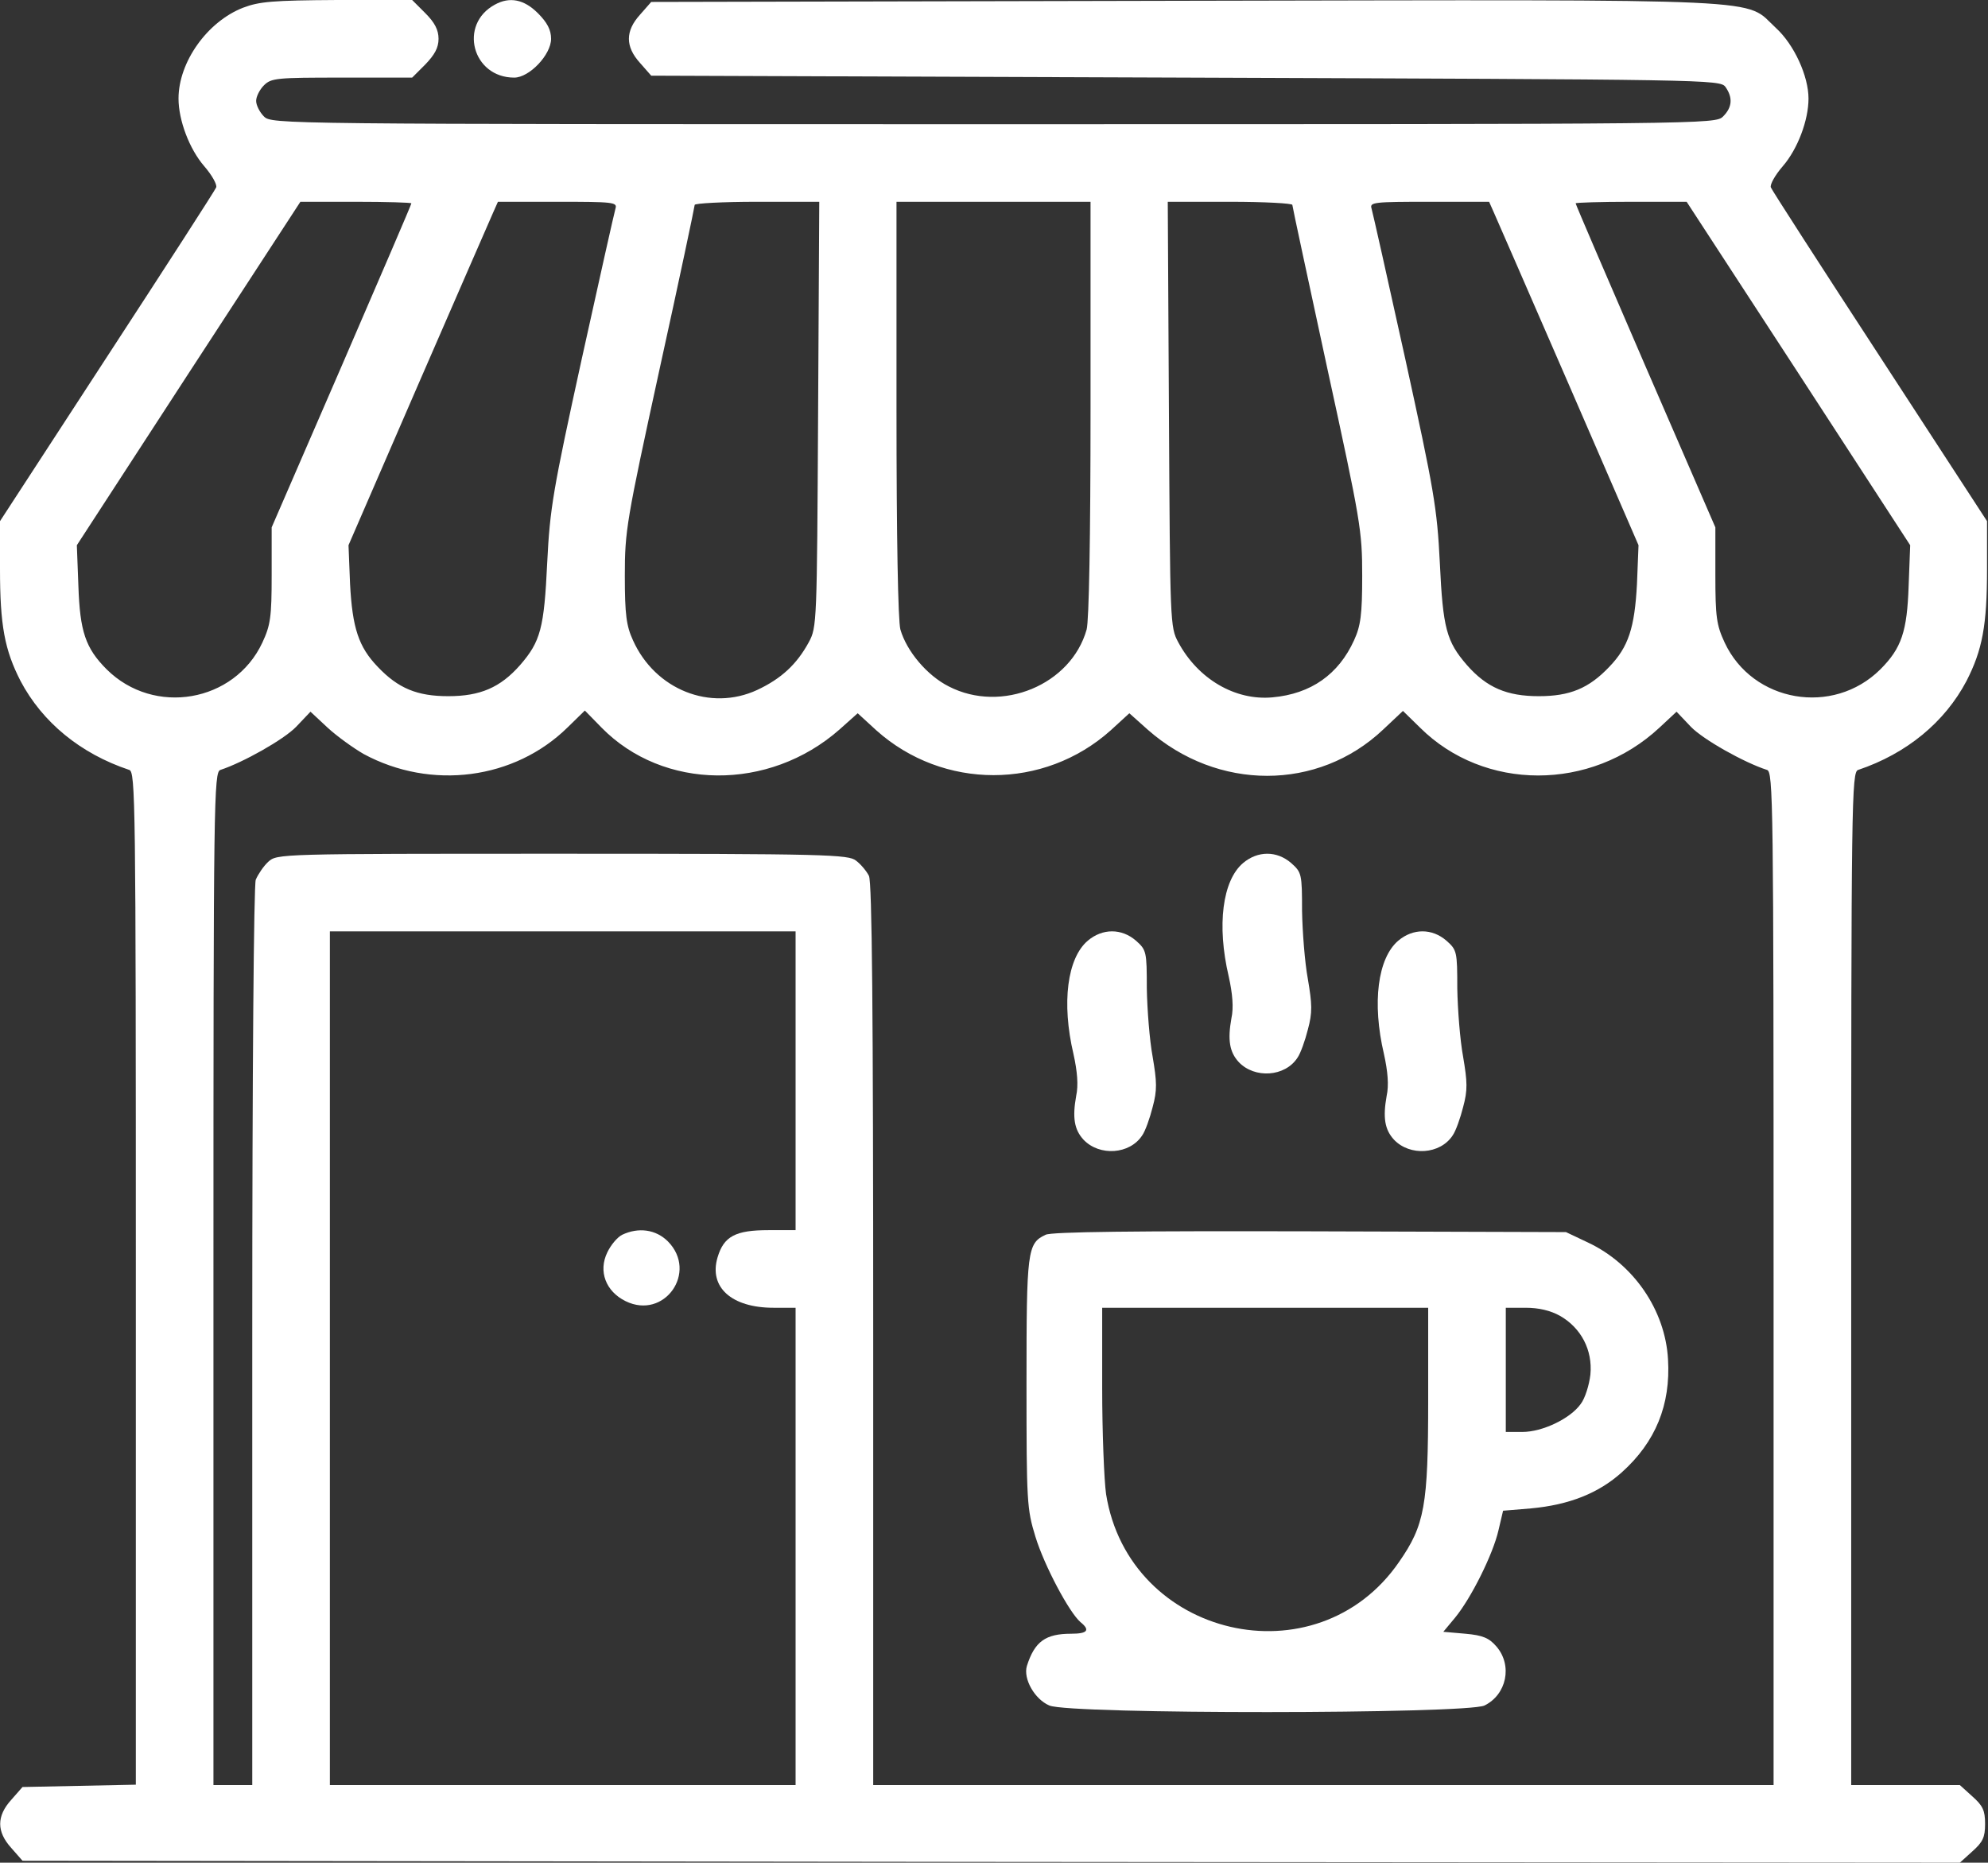 <?xml version="1.0" encoding="UTF-8"?> <svg xmlns="http://www.w3.org/2000/svg" width="683" height="640" viewBox="0 0 683 640" fill="none"><rect x="0" y="0" width="683" height="640" fill="#333333" stroke="none"/> <path d="M83.467 2.667C71.2 7.467 61.333 21.333 61.333 33.867C61.333 41.333 65.067 51.2 70.133 57.067C72.8 60.133 74.667 63.467 74.267 64.4C74 65.2 57.067 91.467 36.8 122.533L0 179.067V195.467C0 214.933 1.6 223.333 7.067 234C14.533 248.133 27.6 258.933 44.4 264.533C46.533 265.2 46.667 274.667 46.667 439.2V613.2L27.2 613.6L7.733 614L3.867 618.4C-1.2 624 -1.2 629.333 3.867 634.933L7.733 639.333L340.533 639.733L673.333 640L677.6 636.133C681.2 632.933 682 631.333 682 626.667C682 622 681.2 620.4 677.6 617.2L673.333 613.333H654.667H636V439.333C636 274.667 636.133 265.2 638.4 264.533C655.067 258.933 668.133 248.133 675.6 234C681.067 223.333 682.667 214.933 682.667 195.467V179.067L645.867 122.533C625.6 91.467 608.667 65.2 608.4 64.4C608 63.467 609.867 60.133 612.533 57.067C617.6 51.2 621.333 41.333 621.333 33.867C621.333 26.133 616.4 15.333 610.133 9.6C598.933 -0.667 613.333 -0.133 407.467 0.267L223.733 0.667L219.867 5.067C214.8 10.667 214.8 16 219.867 21.6L223.733 26L407.333 26.667C587.067 27.333 590.933 27.333 592.8 29.867C595.333 33.467 595.2 36.8 592 40C589.333 42.667 587.6 42.667 341.333 42.667C95.067 42.667 93.333 42.667 90.667 40C89.2 38.533 88 36.133 88 34.667C88 33.2 89.2 30.8 90.667 29.333C93.2 26.8 95.067 26.667 117.467 26.667H141.6L146.133 22.133C149.333 18.8 150.667 16.4 150.667 13.333C150.667 10.267 149.333 7.733 146.133 4.533L141.6 -3.33786e-05H115.867C93.6 0.133 89.067 0.533 83.467 2.667ZM141.333 69.867C141.333 70.267 130.533 95.333 117.333 125.867L93.333 181.2V197.6C93.333 212 92.933 214.8 90.133 220.8C80.533 241.333 52.933 246.133 36.667 230C29.333 222.667 27.467 216.933 26.933 201.333L26.4 187.333L64.8 128.267L103.2 69.333H122.267C132.8 69.333 141.333 69.6 141.333 69.867ZM211.467 71.6C211.067 72.933 205.867 96.133 199.867 123.333C190 168.4 188.933 174.533 188 193.333C186.933 215.867 185.733 220.4 178.667 228.533C171.867 236.267 164.933 239.2 154 239.2C143.333 239.2 136.8 236.533 129.733 229.067C123.2 222.267 121.067 215.733 120.267 200.667L119.733 187.333L143.733 132C156.933 101.6 168.533 75.067 169.467 72.933L171.067 69.333H191.6C210.533 69.333 212.133 69.467 211.467 71.6ZM281.067 142.267C280.667 214.133 280.667 215.467 277.867 220.667C273.733 228.267 268.4 233.2 260.133 237.067C244 244.533 225.067 236.933 217.467 220C215.2 215.067 214.667 211.2 214.667 197.867C214.667 182.267 215.2 179.2 226.667 126.533C233.333 96.267 238.667 70.933 238.667 70.4C238.667 69.867 248.267 69.333 260 69.333H281.467L281.067 142.267ZM374.667 140.267C374.667 185.067 374.133 213.2 373.333 216.267C368 235.333 344.133 245.2 326 235.867C318.533 232.133 311.467 223.733 309.333 216.267C308.533 213.2 308 185.067 308 140.267V69.333H341.333H374.667V140.267ZM444 70.4C444 70.933 449.467 96.267 456 126.533C467.467 179.2 468 182.267 468 197.867C468 211.2 467.467 215.067 465.2 220C459.867 231.733 450.4 238.4 437.2 239.6C424.4 240.8 411.6 233.333 404.8 220.667C402 215.467 402 214.133 401.6 142.267L401.2 69.333H422.667C434.4 69.333 444 69.867 444 70.4ZM513.2 72.933C514.133 75.067 525.733 101.6 538.933 132L562.933 187.333L562.4 200.667C561.6 215.733 559.467 222.267 552.933 229.067C545.867 236.533 539.333 239.2 528.667 239.2C517.733 239.2 510.8 236.267 504 228.533C496.933 220.4 495.733 215.867 494.667 193.333C493.733 174.533 492.667 168.4 482.8 123.333C476.8 96.133 471.6 72.933 471.2 71.6C470.533 69.467 472.133 69.333 491.067 69.333H511.6L513.2 72.933ZM617.867 128.267L656.267 187.333L655.733 201.333C655.2 216.933 653.333 222.667 646 230C629.733 246.133 602.133 241.333 592.533 220.8C589.733 214.8 589.333 212 589.333 197.6V181.2L565.333 125.867C552.133 95.333 541.333 70.267 541.333 69.867C541.333 69.6 549.867 69.333 560.4 69.333H579.467L617.867 128.267ZM124.933 259.067C148.133 271.6 176.8 267.867 195.067 249.867L200.933 244.133L206.667 250C227.867 271.6 264.133 272 288.4 250.667L294.667 245.067L301.067 250.933C324 271.467 358.667 271.467 381.6 250.933L388 245.067L394.267 250.667C418.267 271.867 452.8 271.867 475.2 250.667L482 244.267L487.867 250C509.867 271.867 546.533 272 570.133 250L576 244.533L580.933 249.733C585.2 254.133 599.2 262 607.067 264.533C609.2 265.2 609.333 274.667 609.333 439.333V613.333H454.667H300V458.533C300 347.2 299.6 303.067 298.533 300.933C297.733 299.333 295.733 296.933 294.133 295.733C291.6 293.6 284.133 293.333 193.2 293.333C95.467 293.333 95.2 293.333 92.133 296.133C90.533 297.6 88.667 300.4 87.867 302.267C87.2 304.133 86.667 366.8 86.667 459.467V613.333H80H73.333V439.333C73.333 274.667 73.467 265.2 75.733 264.533C83.467 262 97.467 254.133 101.733 249.733L106.667 244.533L112.533 250C115.867 253.067 121.467 257.067 124.933 259.067ZM273.333 371.333V422.667H264C252.667 422.667 248.667 424.8 246.533 432C243.467 442.267 251.333 449.333 265.733 449.333H273.333V531.333V613.333H193.333H113.333V466.667V320H193.333H273.333V371.333Z" fill="white"></path> <path d="M427.067 296.534C420 302.534 418 317.867 422.133 335.467C423.467 341.467 423.867 346.267 423.067 349.867C421.733 357.334 422.4 361.467 425.6 364.934C431.067 370.667 441.467 370 445.733 363.467C446.8 362 448.4 357.467 449.333 353.734C450.933 347.867 450.8 345.067 449.333 336.4C448.267 330.667 447.467 320.134 447.333 312.934C447.333 300.267 447.2 299.734 443.6 296.534C438.667 292.267 432.133 292.267 427.067 296.534Z" fill="white"></path> <path d="M373.733 323.2C366.667 329.2 364.667 344.533 368.8 362.133C370.133 368.133 370.533 372.933 369.733 376.533C368.4 384 369.067 388.133 372.267 391.6C377.733 397.333 388.133 396.667 392.4 390.133C393.467 388.667 395.067 384.133 396 380.4C397.6 374.533 397.467 371.733 396 363.067C394.933 357.333 394.133 346.8 394 339.6C394 326.933 393.867 326.4 390.267 323.2C385.333 318.933 378.8 318.933 373.733 323.2Z" fill="white"></path> <path d="M480.4 323.2C473.333 329.2 471.333 344.533 475.467 362.133C476.8 368.133 477.2 372.933 476.4 376.533C475.067 384 475.733 388.133 478.933 391.6C484.4 397.333 494.8 396.667 499.067 390.133C500.133 388.667 501.733 384.133 502.667 380.4C504.267 374.533 504.133 371.733 502.667 363.067C501.6 357.333 500.8 346.8 500.667 339.6C500.667 326.933 500.533 326.4 496.933 323.2C492 318.933 485.467 318.933 480.4 323.2Z" fill="white"></path> <path d="M359.2 424.267C352.933 427.2 352.667 429.734 352.667 475.2C352.667 516.267 352.8 518.4 355.733 528C358.8 538 367.333 554 371.2 557.334C374.667 560.134 373.6 561.334 368 561.334C359.2 561.334 355.467 564 352.8 572.4C351.467 576.8 355.467 583.867 360.533 586C367.733 589.067 503.6 588.934 510 586C517.6 582.267 519.733 572.267 514.133 565.734C511.6 562.8 509.467 561.867 503.467 561.334L495.867 560.667L499.867 555.867C505.467 549.067 512.933 534 514.8 525.867L516.4 519.067L526 518.267C539.067 517.067 549.2 513.067 557.2 505.867C568.8 495.467 574 482.667 573.067 467.067C572.133 450.134 561.2 434.267 545.6 426.934L538 423.334L450 423.067C390.8 422.934 361.067 423.2 359.2 424.267ZM490.667 481.2C490.667 517.334 489.467 524 480.667 536.667C452.4 577.734 387.867 562.8 380 513.334C379.333 508.534 378.667 492.267 378.667 476.934V449.334H434.667H490.667V481.2ZM536 452.134C543.2 456.267 547.2 463.867 546.4 472.267C546 475.867 544.533 480.534 543.067 482.4C539.467 487.467 529.867 492 523.067 492H517.333V470.667V449.334H524.133C528.667 449.334 532.667 450.267 536 452.134Z" fill="white"></path> <path d="M213.733 424.267C212.133 425.067 209.867 427.733 208.667 430.267C205.467 436.8 208.133 443.733 214.933 447.067C228.267 453.6 239.867 437.067 229.467 426.533C225.333 422.4 219.333 421.6 213.733 424.267Z" fill="white"></path> <path d="M170 1.6C157.467 8.4 162.267 26.666 176.667 26.666C181.867 26.666 189.333 18.8 189.333 13.333C189.333 10.267 188 7.733 184.8 4.533C180 -0.267 175.067 -1.2 170 1.6Z" fill="white"></path> </svg> 